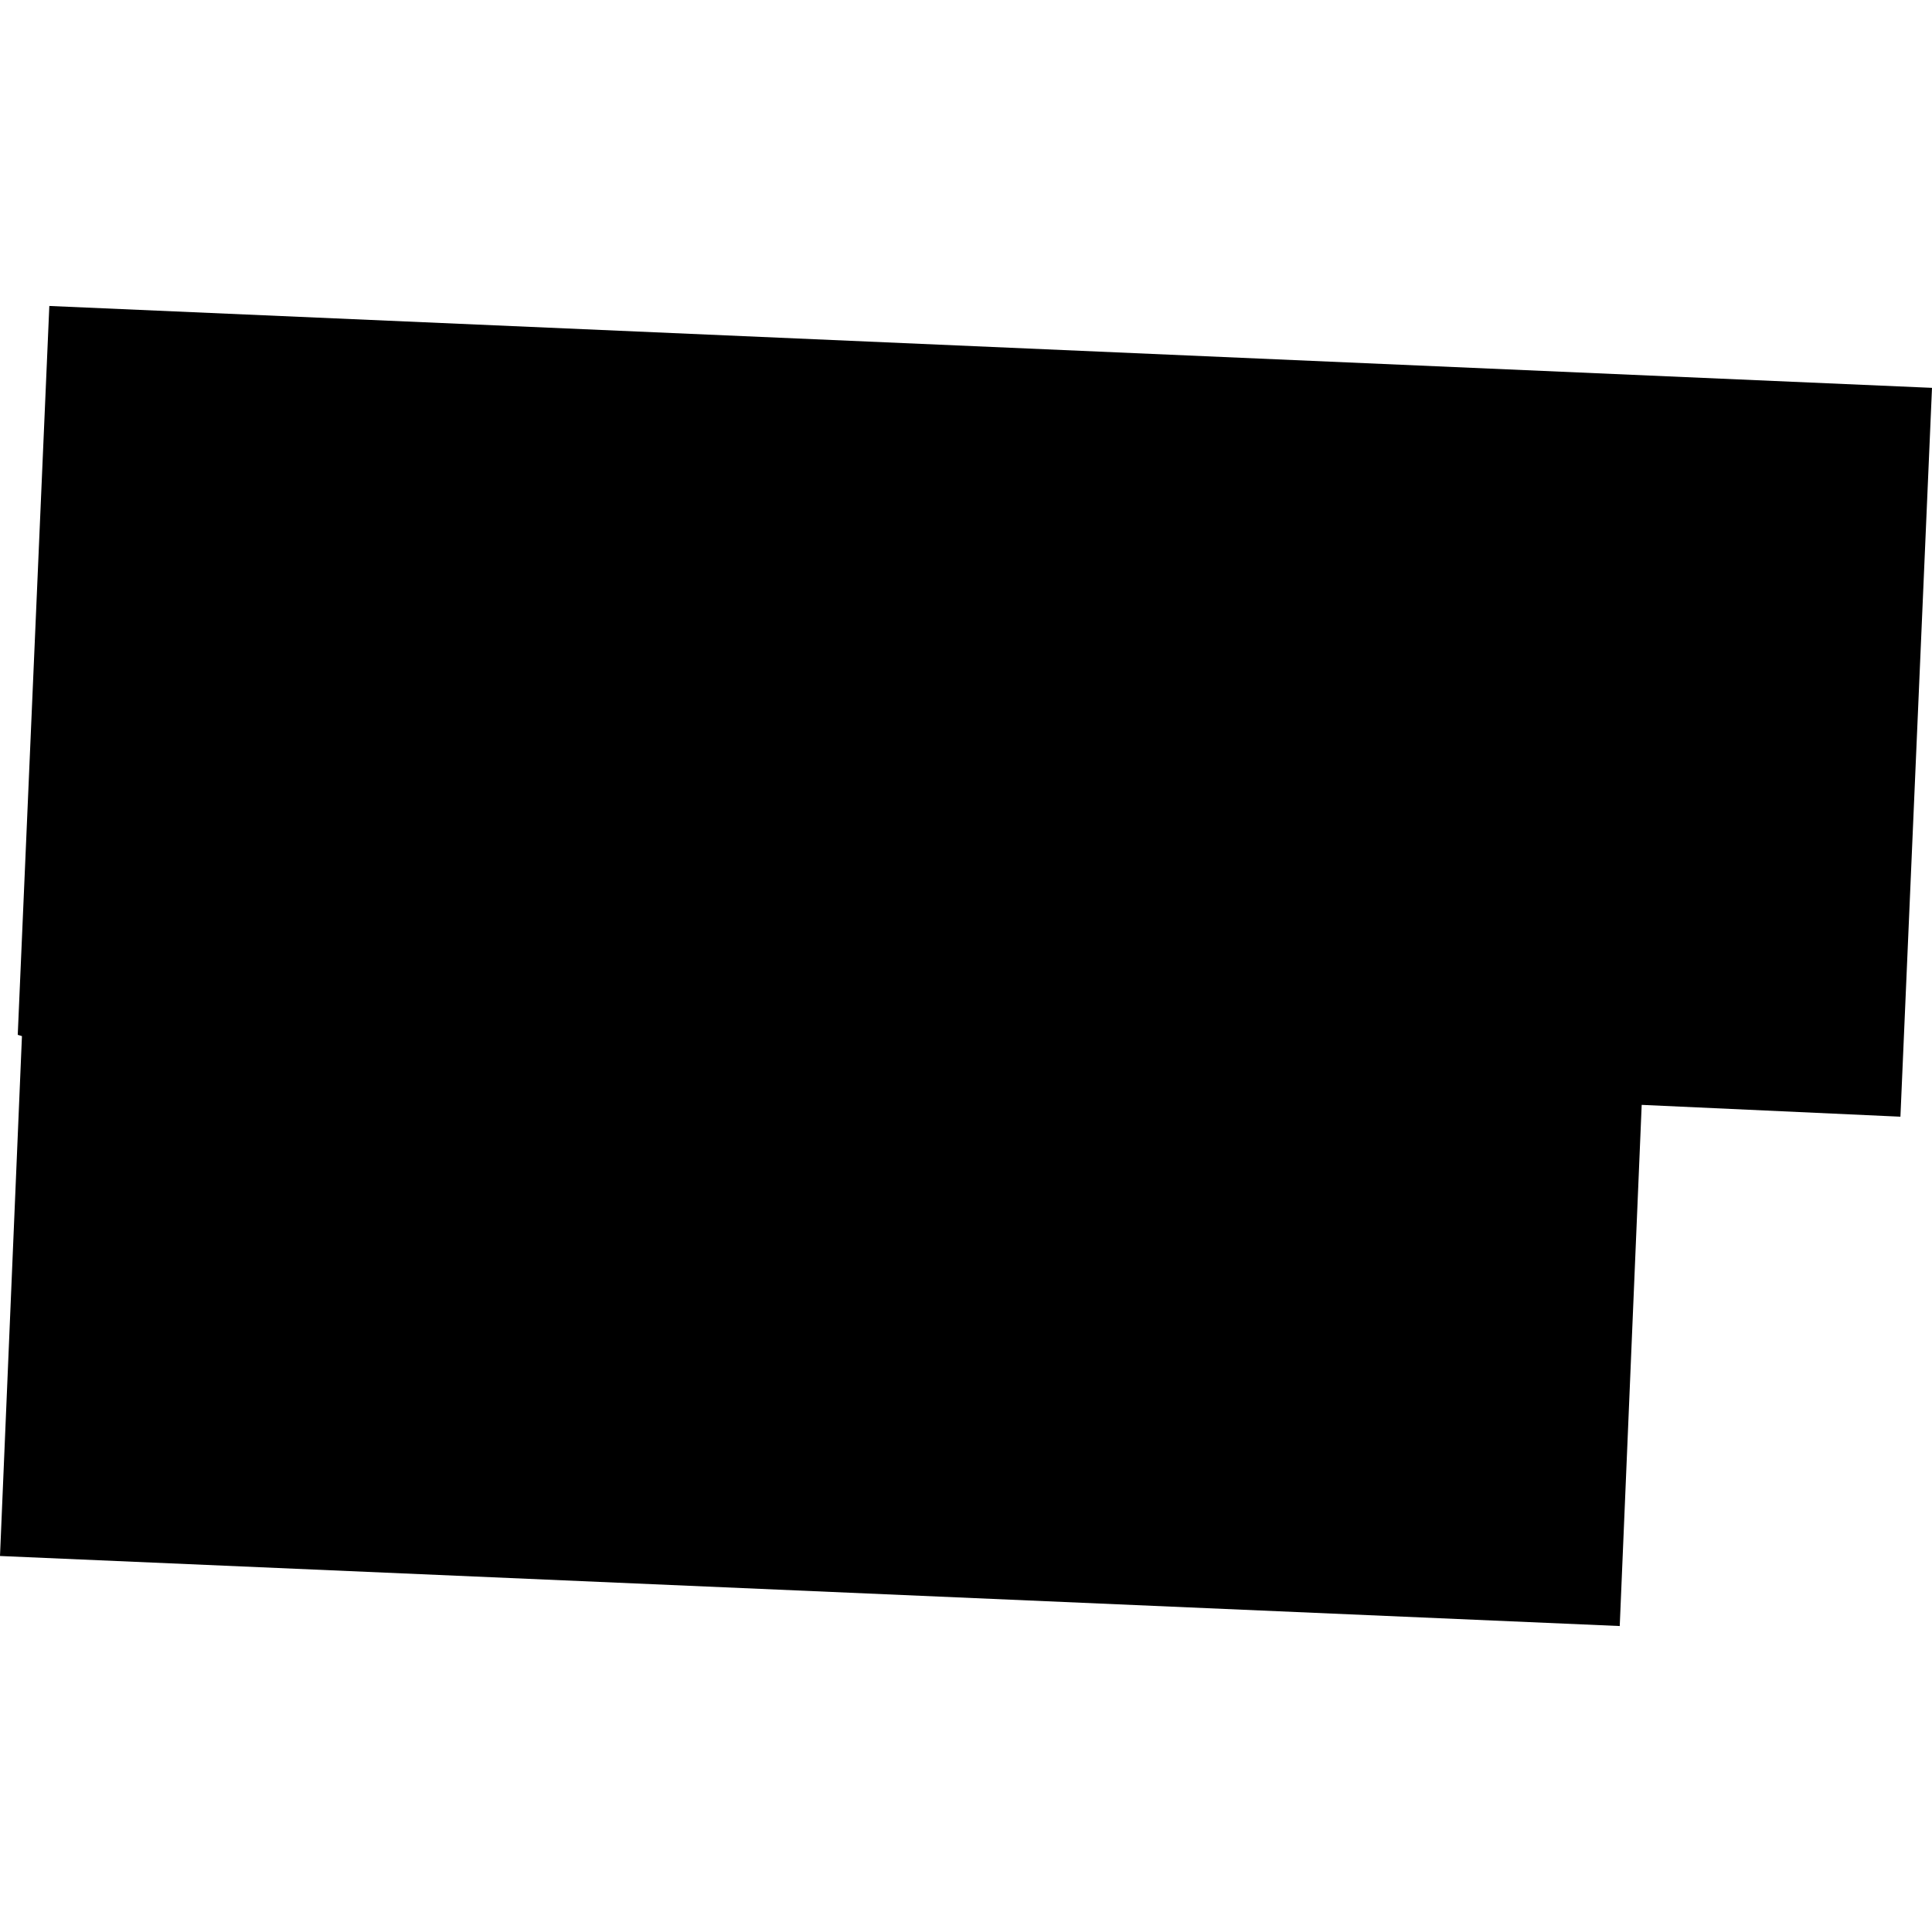 <?xml version="1.0" encoding="utf-8" standalone="no"?>
<!DOCTYPE svg PUBLIC "-//W3C//DTD SVG 1.1//EN"
  "http://www.w3.org/Graphics/SVG/1.1/DTD/svg11.dtd">
<!-- Created with matplotlib (https://matplotlib.org/) -->
<svg height="288pt" version="1.1" viewBox="0 0 288 288" width="288pt" xmlns="http://www.w3.org/2000/svg" xmlns:xlink="http://www.w3.org/1999/xlink">
 <defs>
  <style type="text/css">
*{stroke-linecap:butt;stroke-linejoin:round;}
  </style>
 </defs>
 <g id="figure_1">
  <g id="patch_1">
   <path d="M 0 288 
L 288 288 
L 288 0 
L 0 0 
z
" style="fill:none;opacity:0;"/>
  </g>
  <g id="axes_1">
   <g id="PatchCollection_1">
    <path clip-path="url(#p227a15d9ed)" d="M 7.353 45.61 
L 288 57.816 
L 283.293 166.464 
L 244.724 164.701 
L 241.451 242.39 
L -0 231.95 
L 3.272 154.454 
L 2.646 154.258 
L 7.353 45.61 
"/>
   </g>
  </g>
 </g>
 <defs>
  <clipPath id="p227a15d9ed">
   <rect height="196.78" width="288" x="0" y="45.61"/>
  </clipPath>
 </defs>
</svg>
